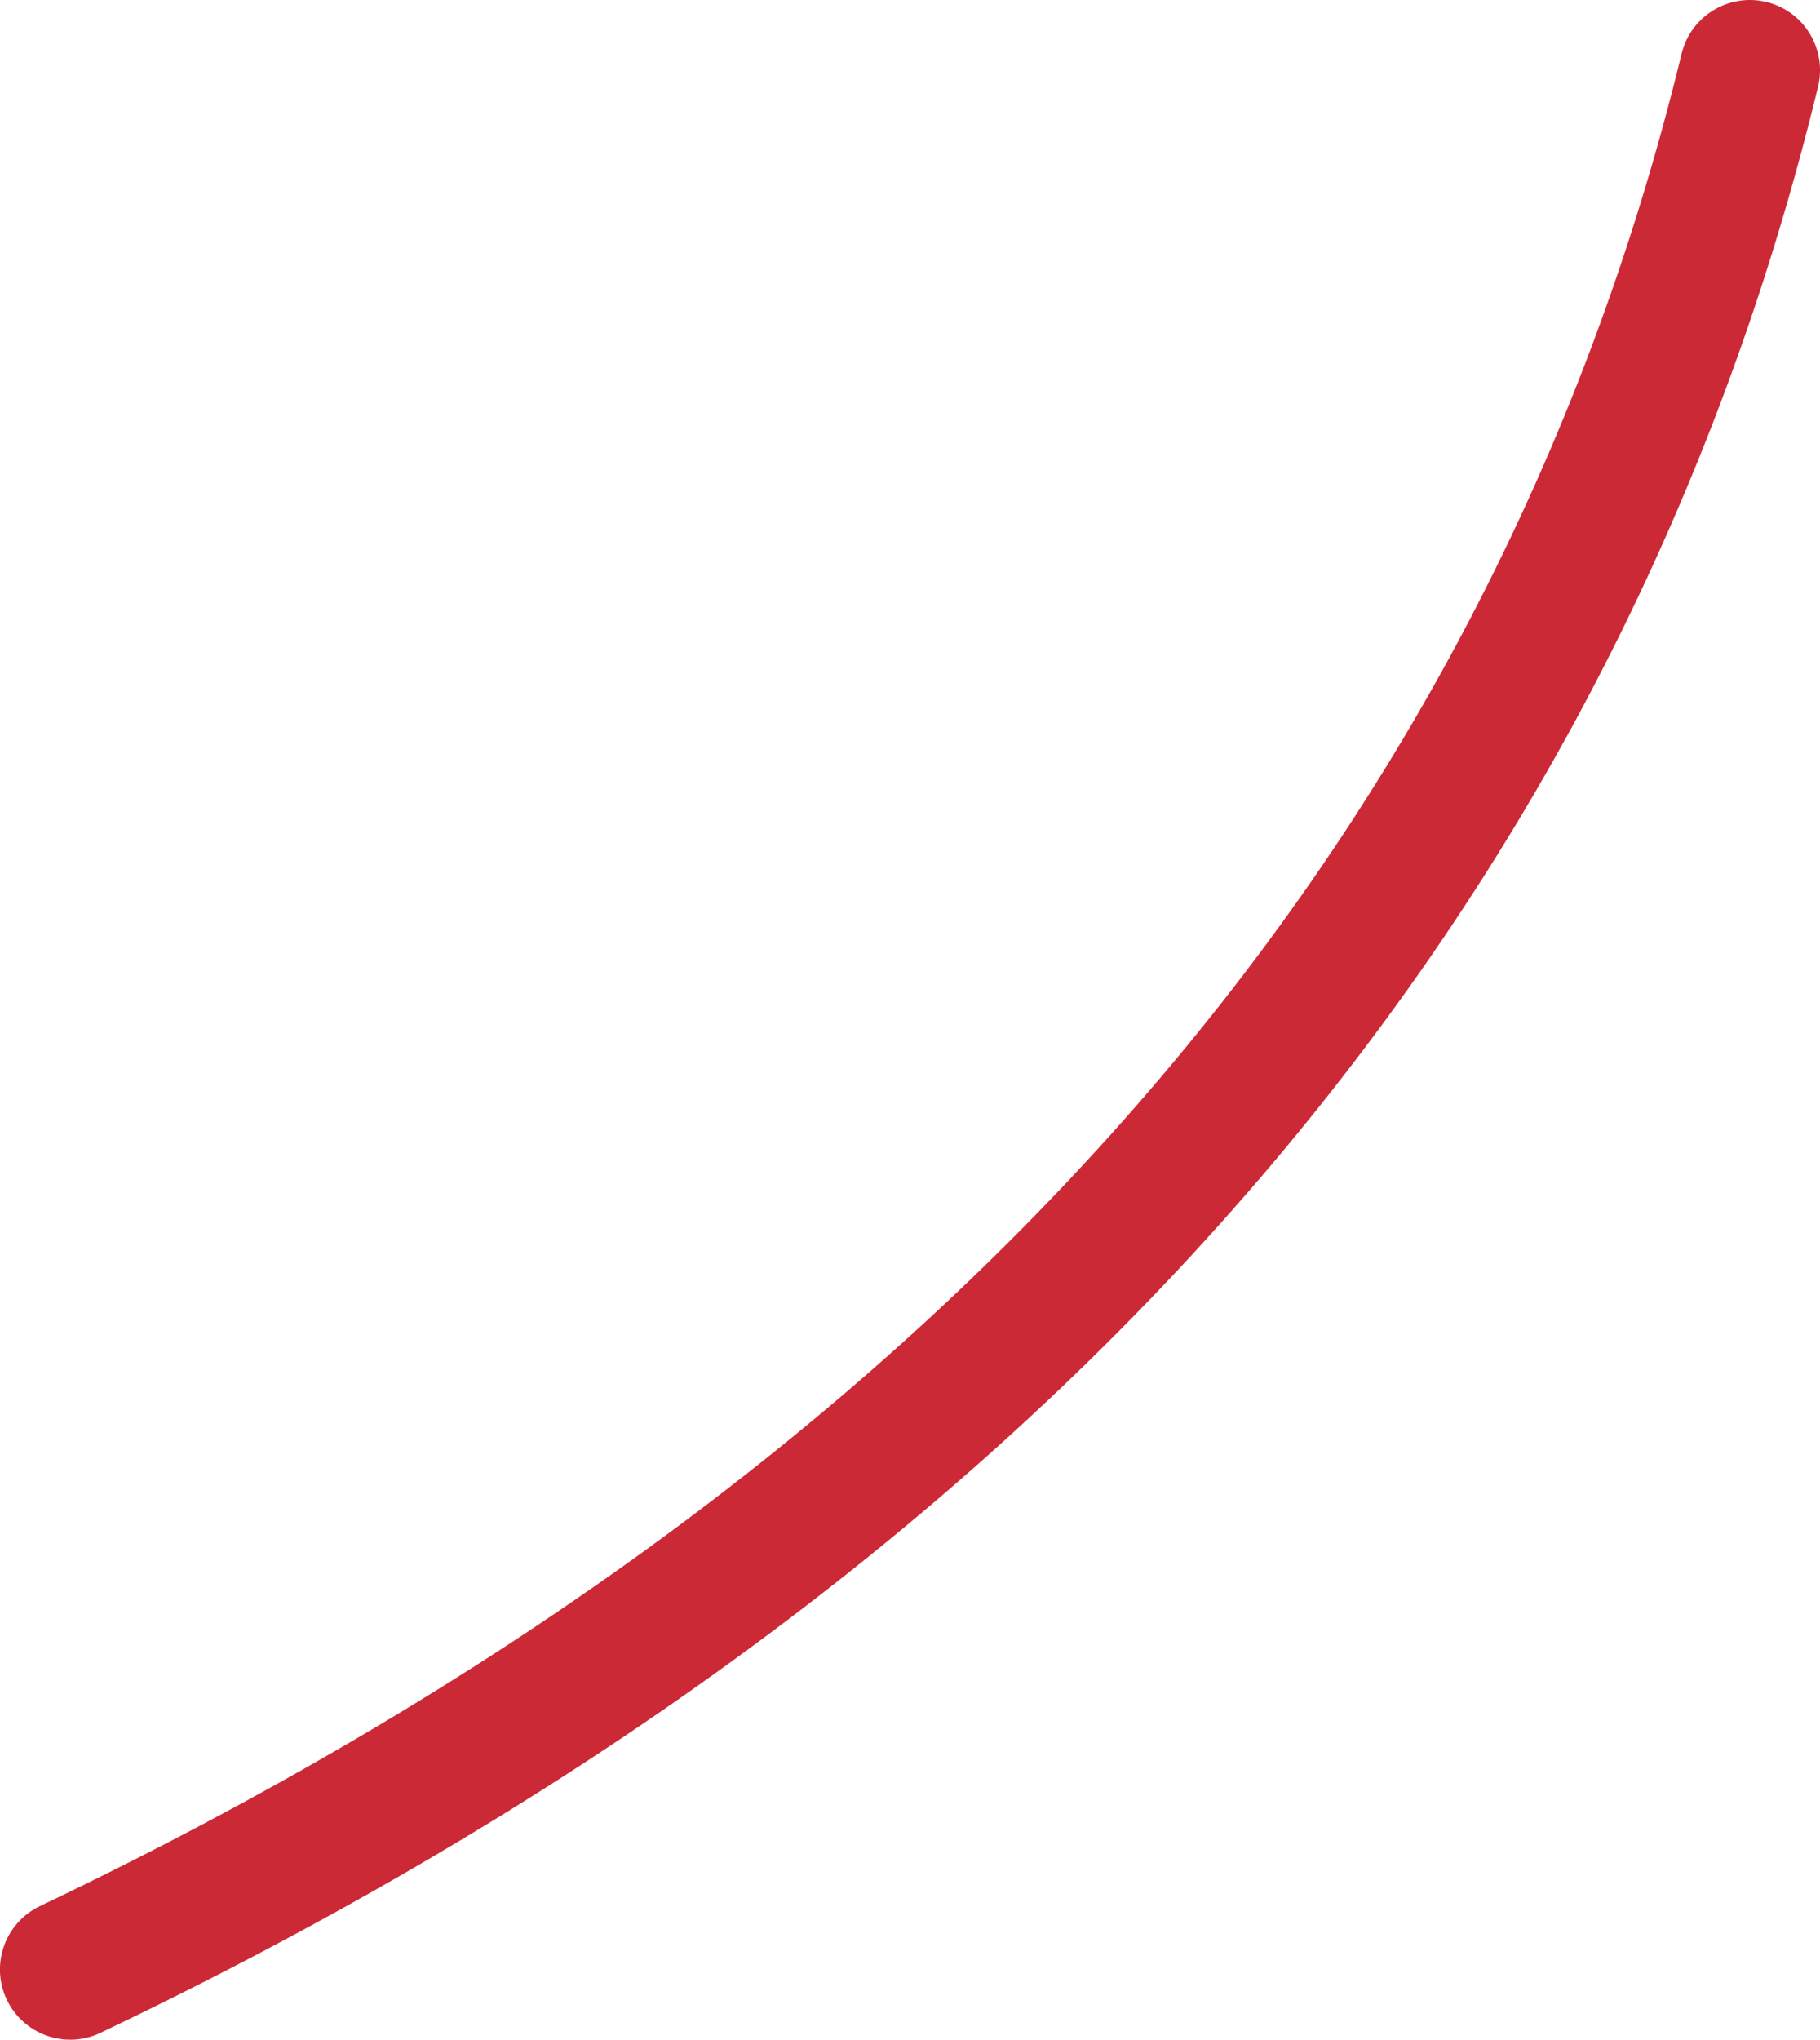 <svg xmlns="http://www.w3.org/2000/svg" viewBox="0 0 339.97 380.85"><path fill="#cc2936" d="M13.12 380.85c-4.9 0-9.6-2.76-11.85-7.47-3.12-6.54-.34-14.36 6.19-17.48 167.06-79.66 270.23-196.03 306.66-345.88 1.71-7.04 8.8-11.35 15.84-9.65 7.04 1.71 11.35 8.8 9.64 15.84C301.22 174.1 193.28 296.35 18.76 379.57c-1.82.87-3.74 1.28-5.63 1.28z"/></svg>